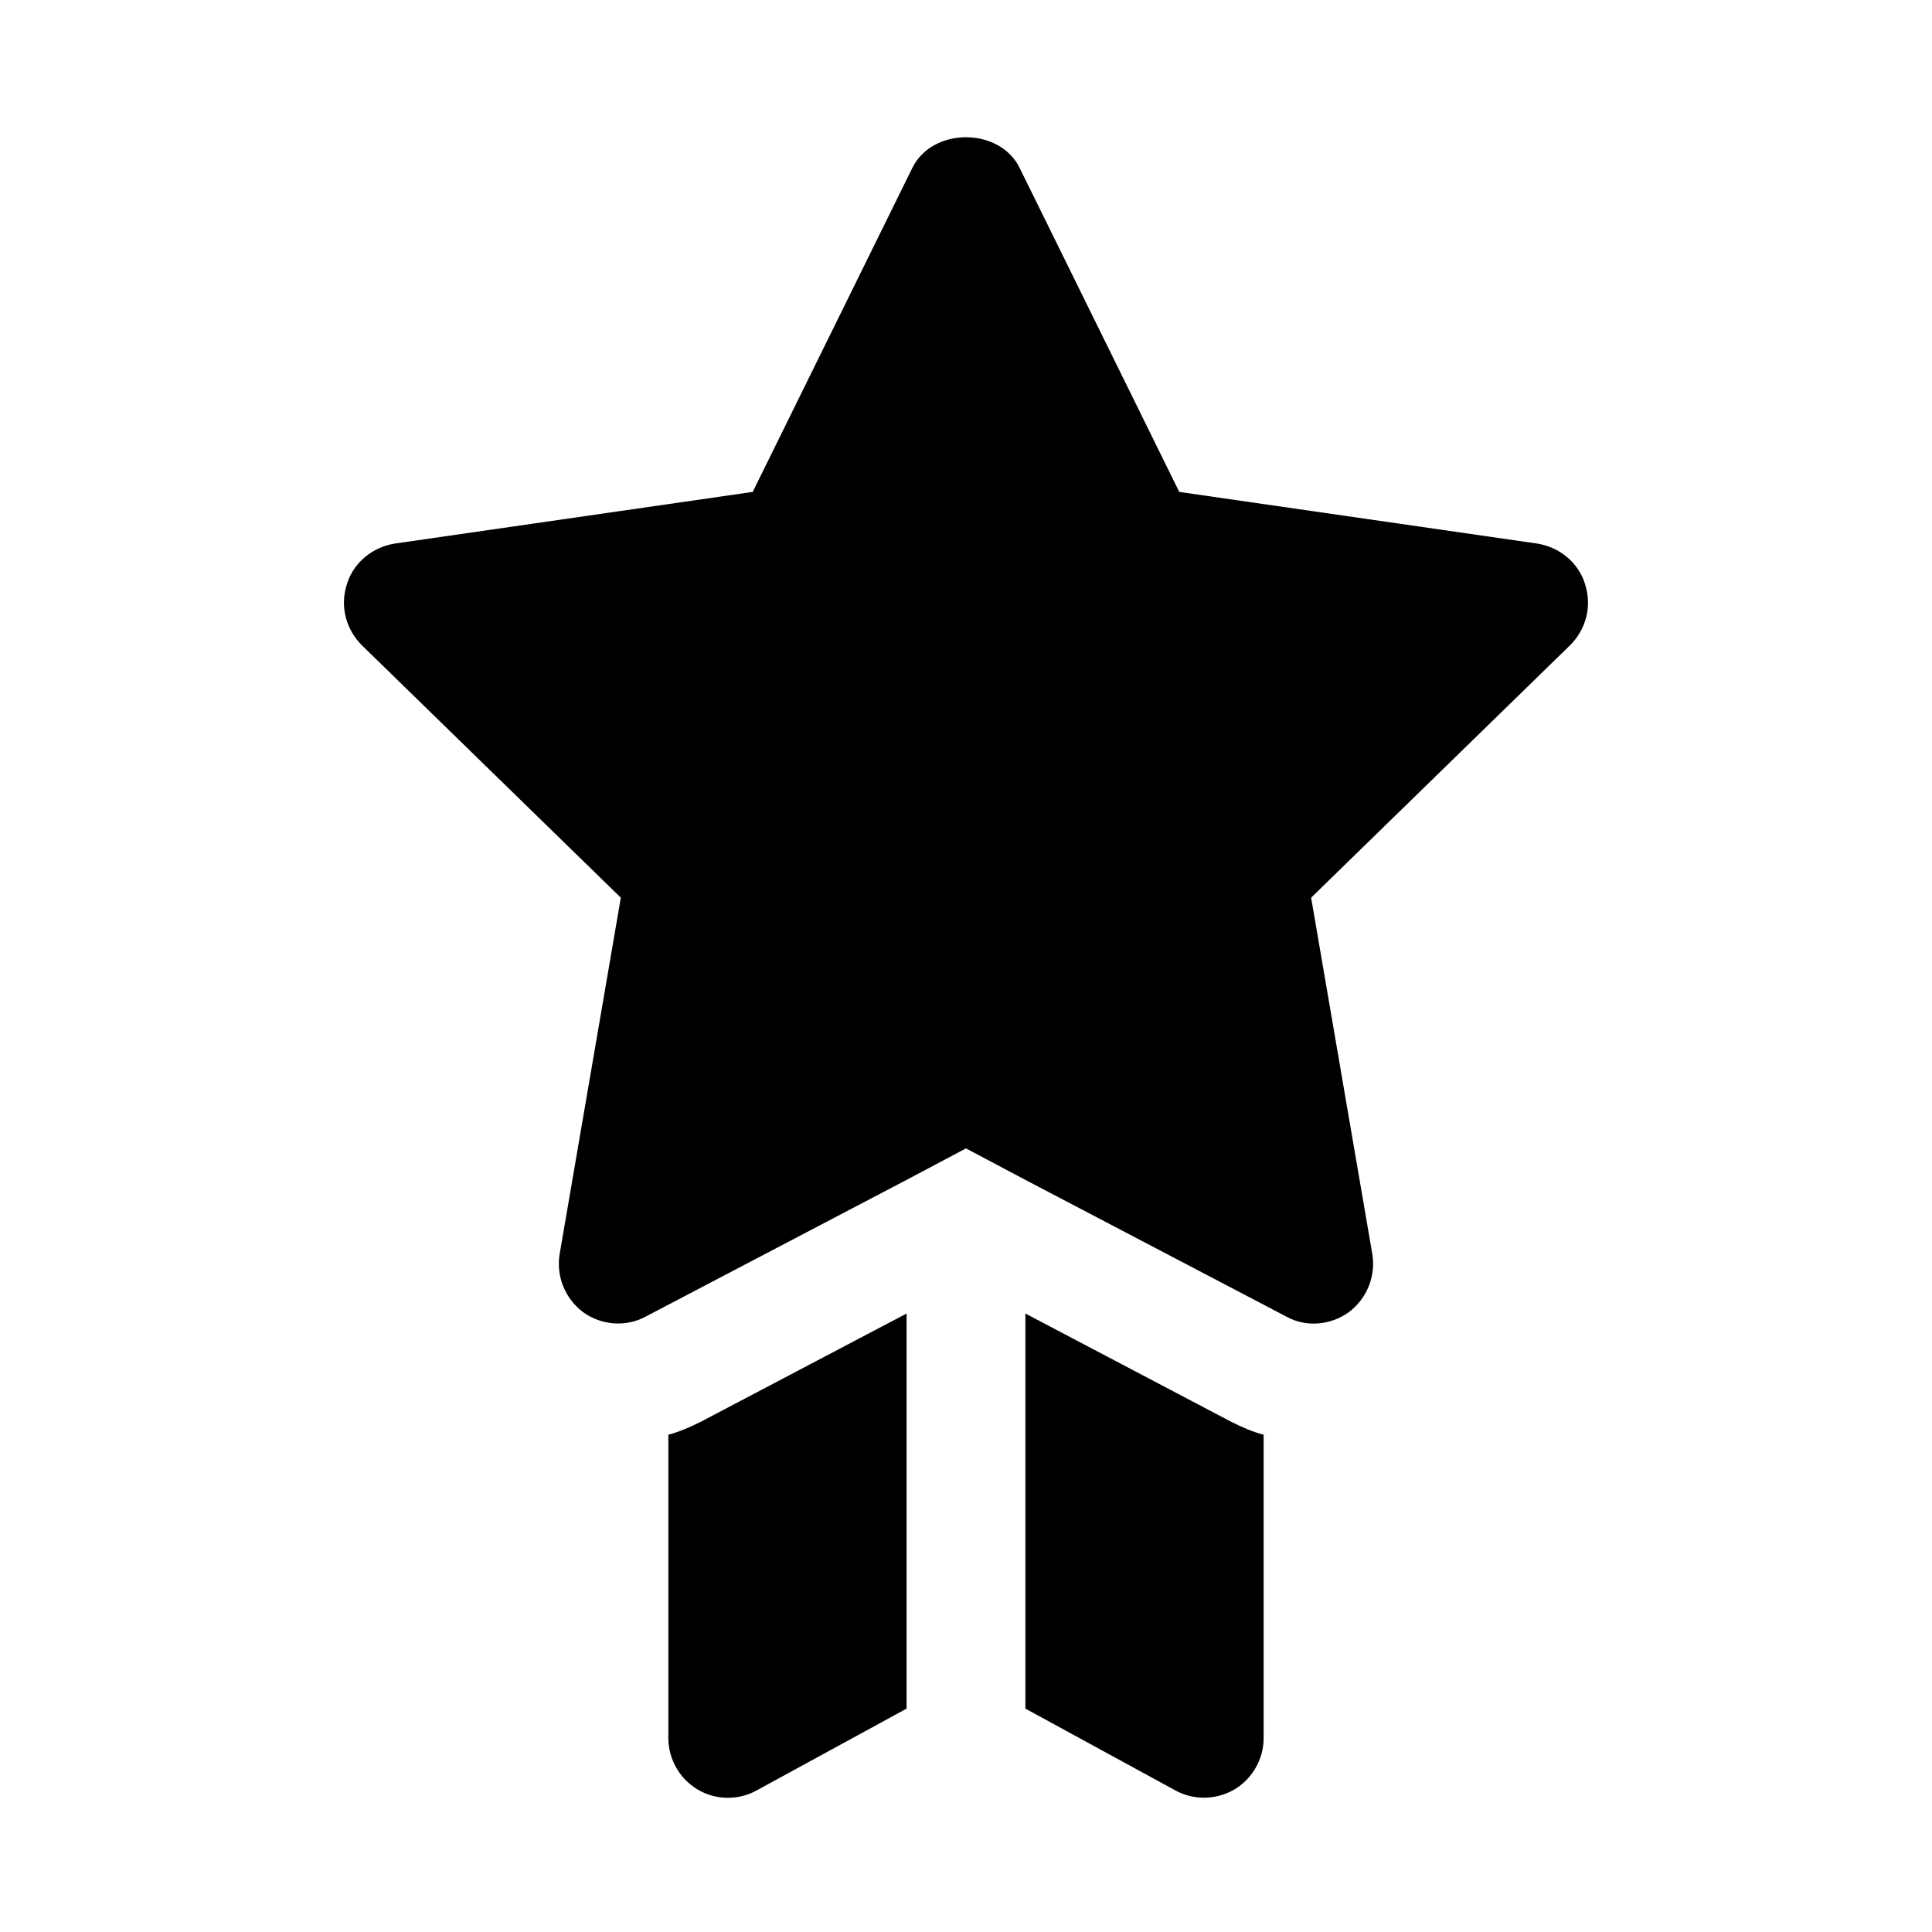 <?xml version="1.0" encoding="UTF-8"?>
<!-- Uploaded to: SVG Repo, www.svgrepo.com, Generator: SVG Repo Mixer Tools -->
<svg fill="#000000" width="800px" height="800px" version="1.1" viewBox="144 144 512 512" xmlns="http://www.w3.org/2000/svg">
 <g>
  <path d="m321.12 524.22v80.453c0 5.512 2.992 10.707 7.715 13.539 4.723 2.832 10.707 2.992 15.586 0.316l39.832-21.727v-104.7l-54.477 28.652c-2.832 1.418-5.664 2.676-8.656 3.465z"/>
  <path d="m415.74 492.1v104.7l39.832 21.727c4.848 2.637 10.805 2.477 15.586-0.316 4.727-2.832 7.715-8.031 7.715-13.539v-80.453c-2.992-0.789-5.824-2.047-8.66-3.465z"/>
  <path d="m564.05 298.77c-1.73-5.668-6.769-9.762-12.594-10.707l-94.938-13.699-42.352-85.961c-5.352-10.707-22.988-10.707-28.34 0l-42.352 85.961-94.938 13.699c-5.824 0.945-10.863 5.039-12.594 10.707-1.891 5.824-0.316 11.965 3.938 16.215l68.645 66.914-16.219 94.465c-0.945 5.824 1.418 11.809 6.297 15.43 4.879 3.465 11.336 3.938 16.531 1.102l69.117-36.215 15.742-8.344 15.742 8.344 69.117 36.211c5.262 2.949 11.738 2.301 16.531-1.102 4.879-3.621 7.242-9.605 6.297-15.43l-16.219-94.465 68.645-66.914c4.258-4.246 5.832-10.387 3.941-16.211z"/>
 </g>
</svg>